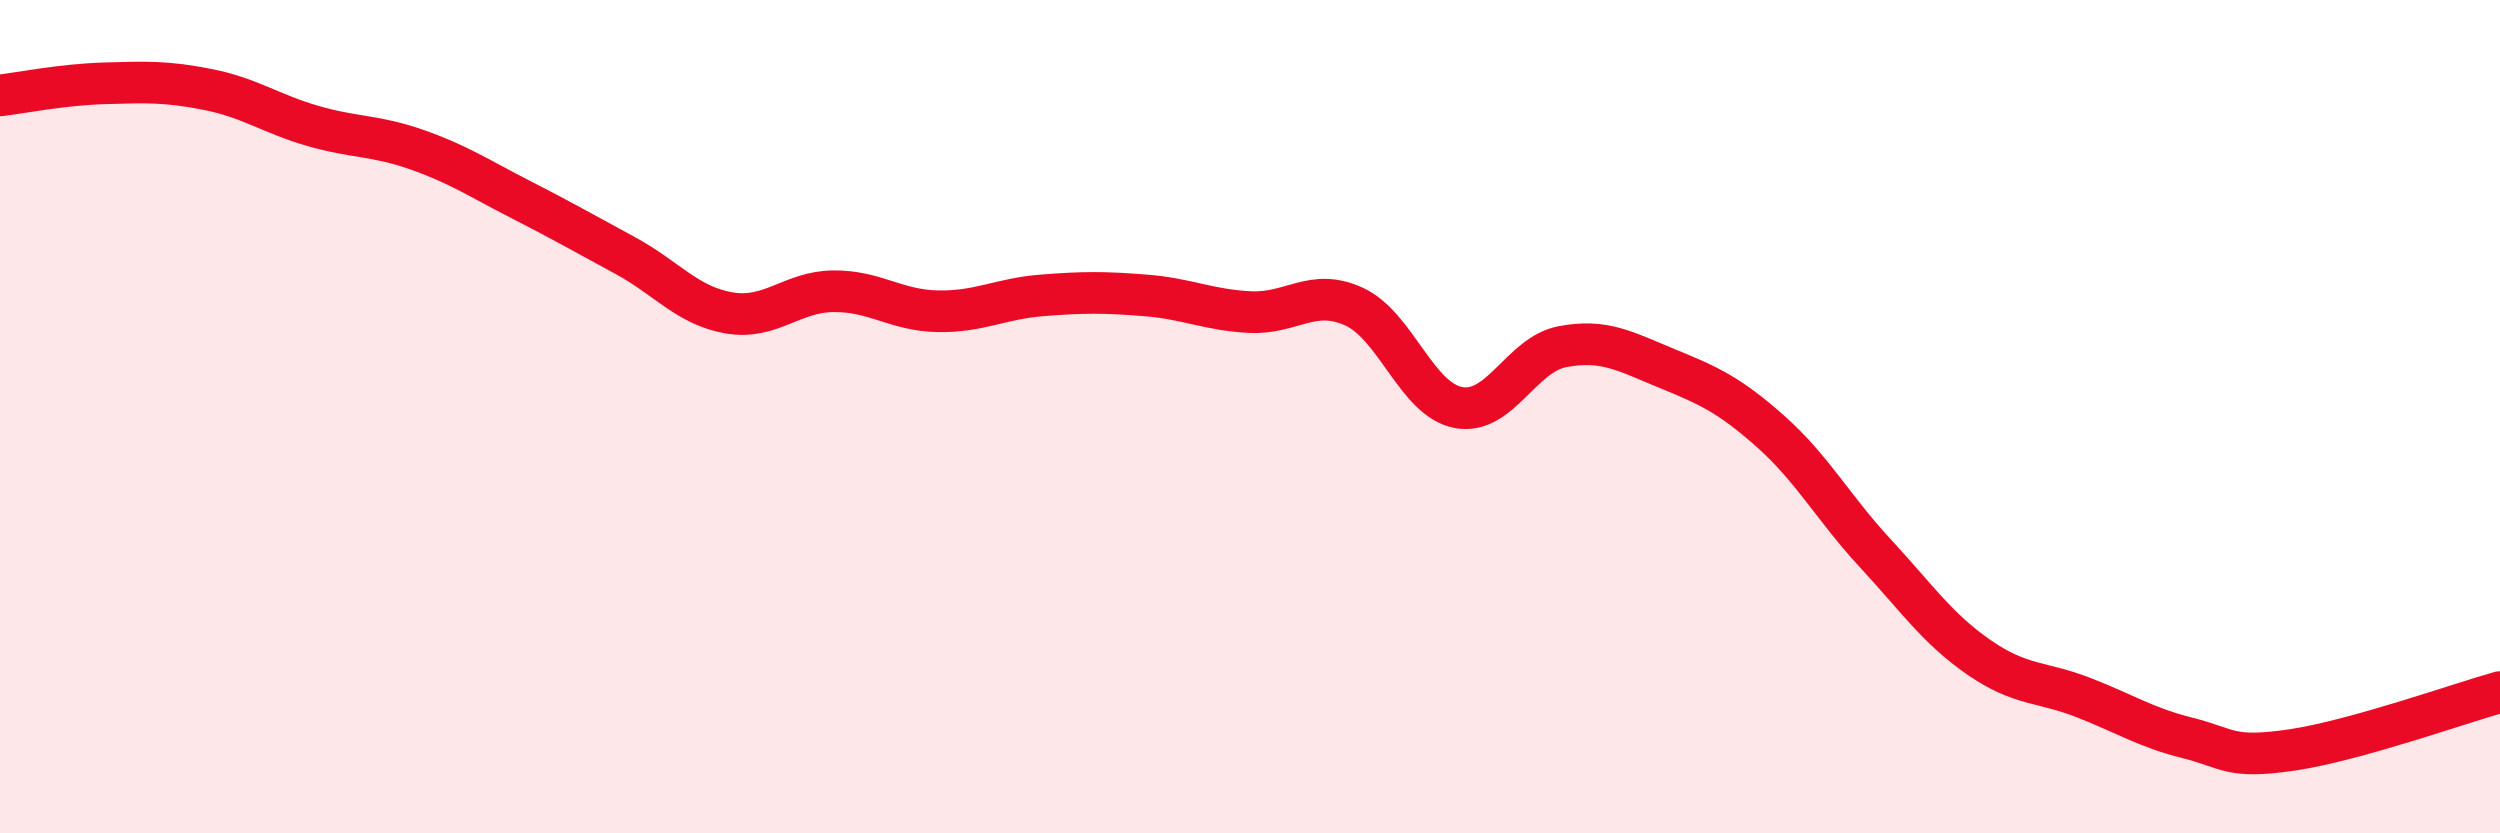 
    <svg width="60" height="20" viewBox="0 0 60 20" xmlns="http://www.w3.org/2000/svg">
      <path
        d="M 0,2.29 C 0.5,2.23 1.5,2.03 2.5,2 C 3.5,1.97 4,1.95 5,2.15 C 6,2.35 6.5,2.73 7.5,3.02 C 8.5,3.31 9,3.24 10,3.59 C 11,3.94 11.5,4.28 12.5,4.79 C 13.5,5.3 14,5.59 15,6.13 C 16,6.67 16.5,7.34 17.5,7.51 C 18.5,7.68 19,7 20,6.99 C 21,6.98 21.5,7.45 22.5,7.47 C 23.5,7.49 24,7.17 25,7.09 C 26,7.01 26.5,7.01 27.5,7.09 C 28.5,7.17 29,7.44 30,7.49 C 31,7.54 31.5,6.9 32.5,7.36 C 33.5,7.82 34,9.59 35,9.78 C 36,9.97 36.5,8.51 37.5,8.32 C 38.5,8.13 39,8.43 40,8.84 C 41,9.25 41.5,9.47 42.5,10.36 C 43.5,11.25 44,12.19 45,13.27 C 46,14.35 46.5,15.09 47.5,15.78 C 48.5,16.47 49,16.35 50,16.74 C 51,17.13 51.5,17.46 52.5,17.71 C 53.5,17.96 53.5,18.22 55,18 C 56.5,17.78 59,16.89 60,16.61L60 20L0 20Z"
        fill="#EB0A25"
        opacity="0.1"
        stroke-linecap="round"
        stroke-linejoin="round"
      />
      <path
        d="M 0,2.29 C 0.5,2.23 1.5,2.03 2.5,2 C 3.5,1.97 4,1.95 5,2.15 C 6,2.35 6.5,2.73 7.5,3.02 C 8.5,3.31 9,3.24 10,3.59 C 11,3.94 11.5,4.28 12.5,4.79 C 13.5,5.3 14,5.59 15,6.13 C 16,6.67 16.5,7.34 17.5,7.51 C 18.5,7.68 19,7 20,6.99 C 21,6.98 21.5,7.45 22.5,7.47 C 23.5,7.49 24,7.17 25,7.09 C 26,7.01 26.5,7.01 27.5,7.09 C 28.5,7.17 29,7.44 30,7.49 C 31,7.54 31.5,6.9 32.5,7.36 C 33.5,7.82 34,9.59 35,9.78 C 36,9.97 36.5,8.51 37.5,8.32 C 38.5,8.13 39,8.43 40,8.84 C 41,9.25 41.5,9.47 42.5,10.36 C 43.5,11.25 44,12.19 45,13.27 C 46,14.35 46.5,15.09 47.5,15.78 C 48.5,16.47 49,16.35 50,16.74 C 51,17.13 51.5,17.46 52.5,17.71 C 53.5,17.96 53.5,18.22 55,18 C 56.5,17.78 59,16.89 60,16.61"
        stroke="#EB0A25"
        stroke-width="1"
        fill="none"
        stroke-linecap="round"
        stroke-linejoin="round"
      />
    </svg>
  